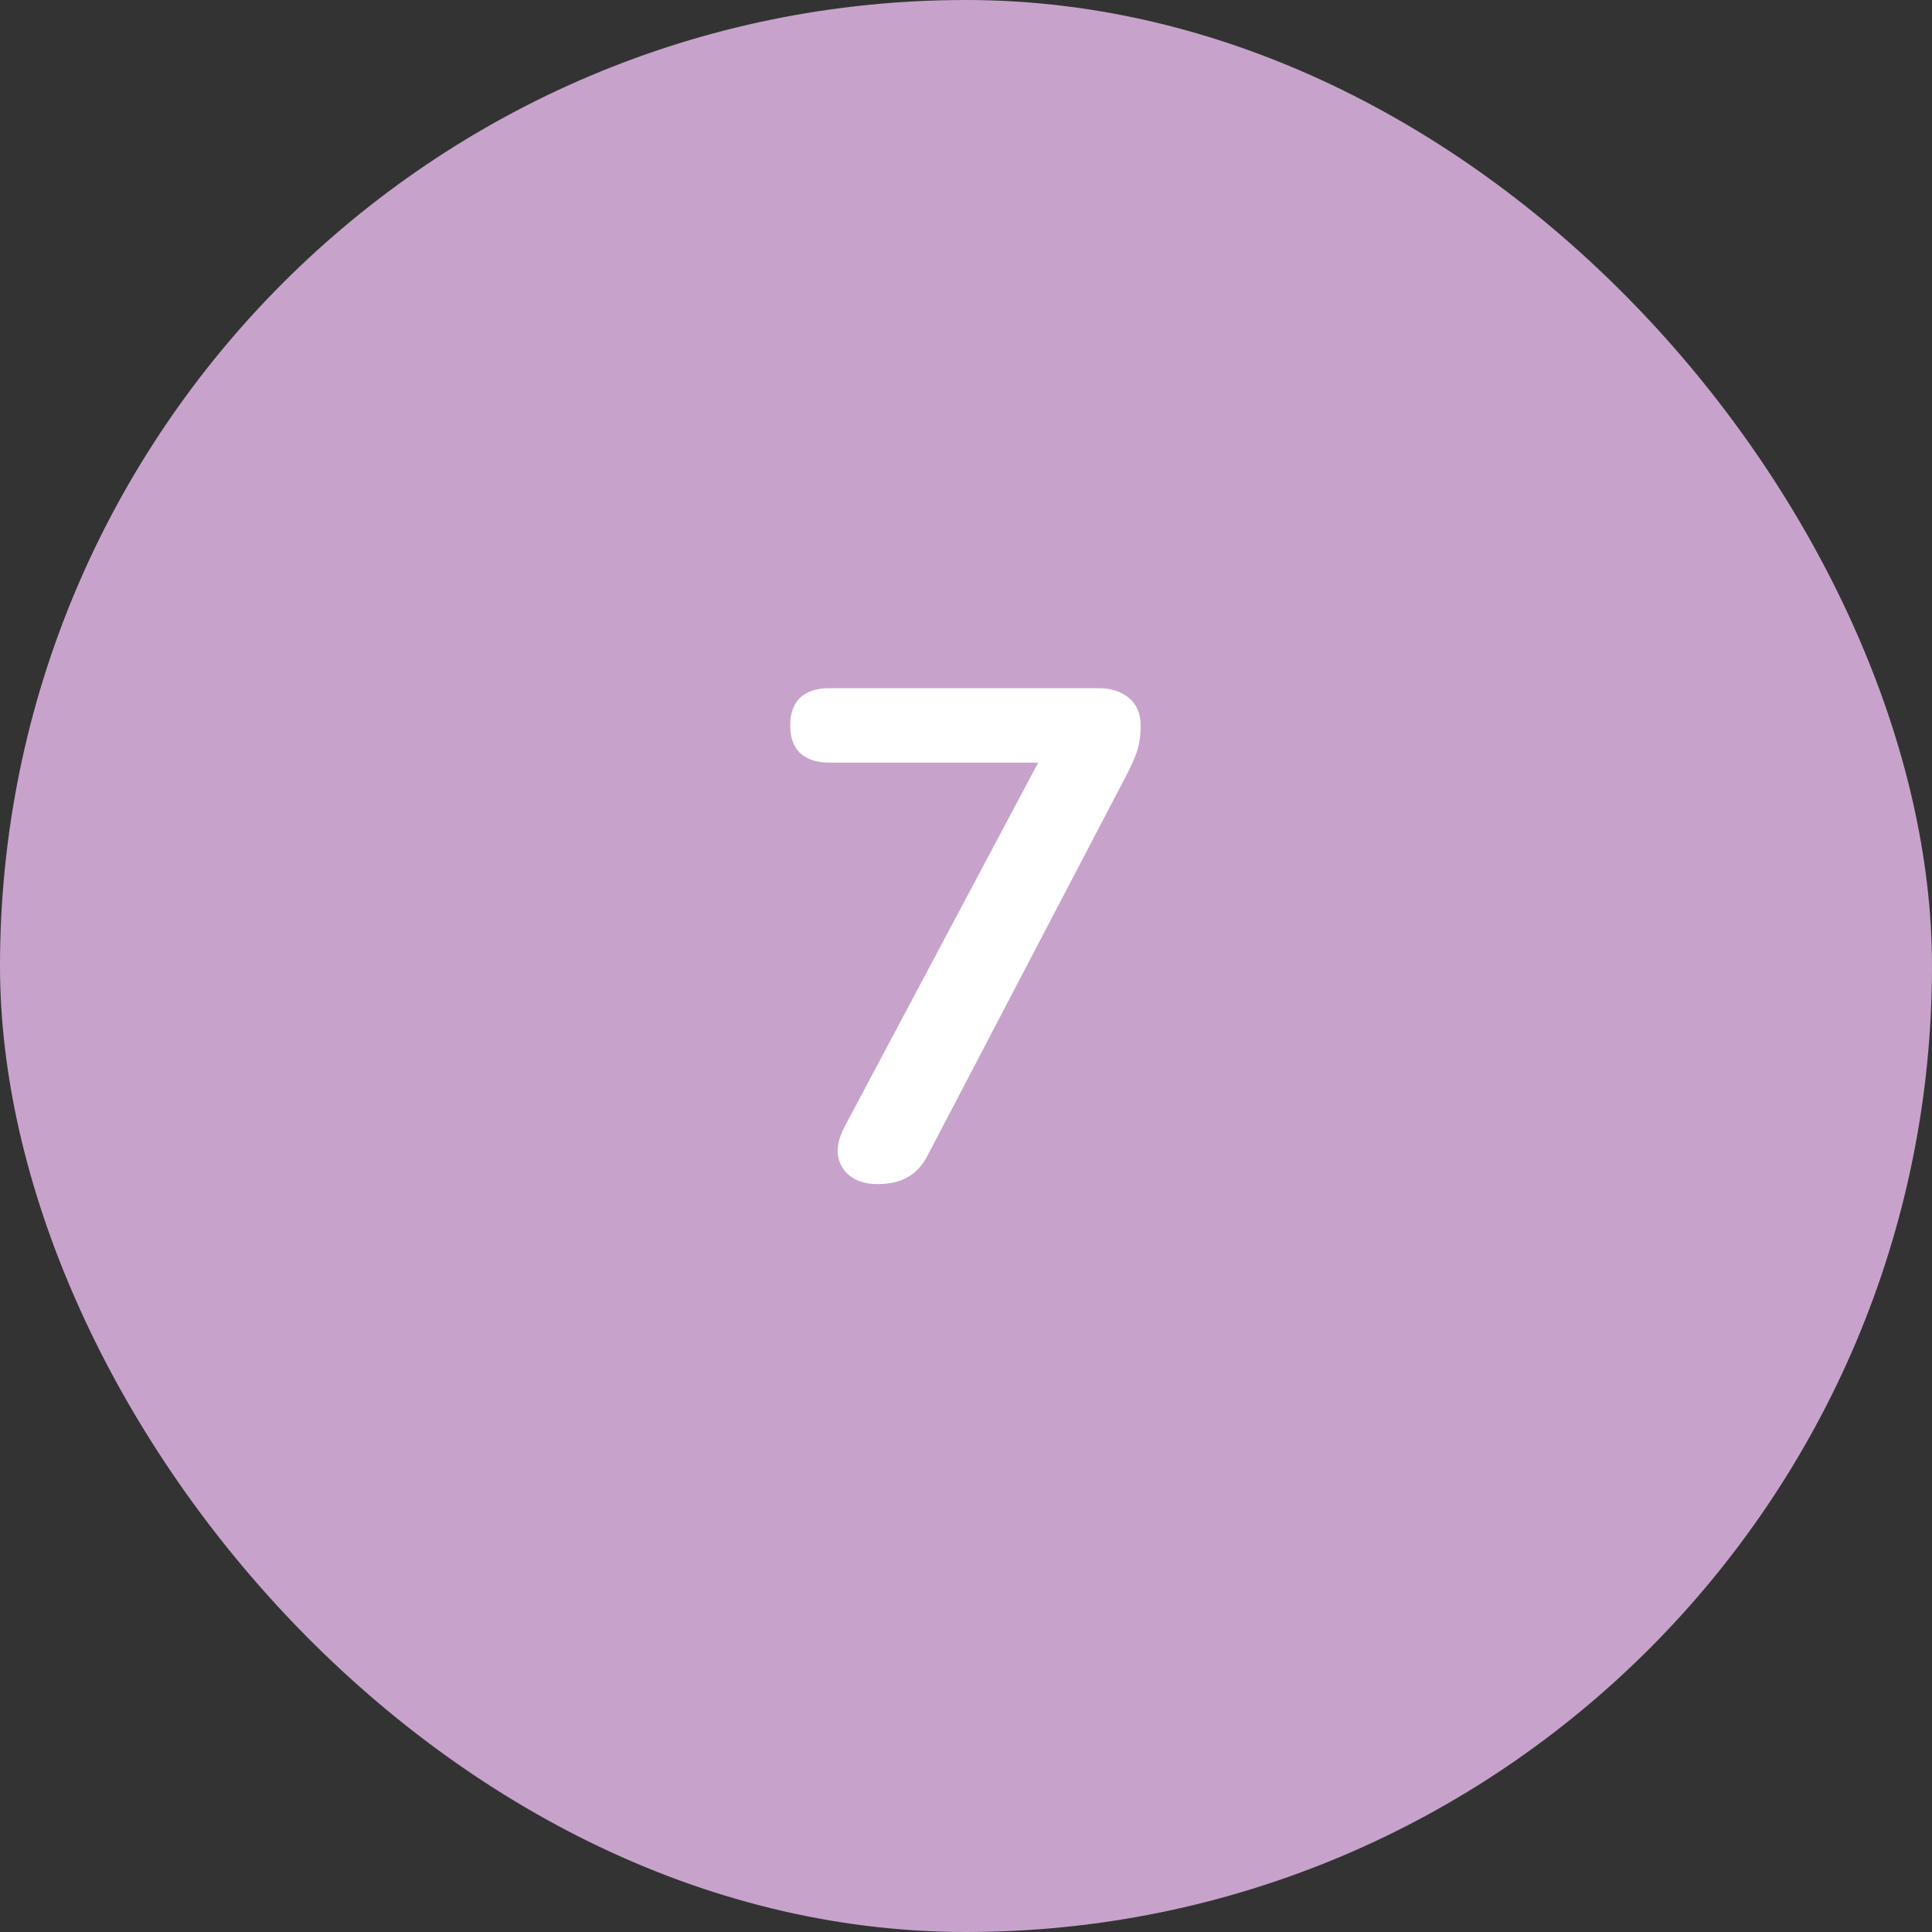 <svg xmlns="http://www.w3.org/2000/svg" width="50" height="50" viewBox="0 0 50 50" fill="none"><rect x="0" y="0" width="50" height="50" fill="#333333" stroke="none"/><rect x="0.5" y="0.5" width="49" height="49" rx="24.5" fill="#C7A3CB"></rect><rect x="0.5" y="0.5" width="49" height="49" rx="24.5" stroke="#C7A3CB"></rect><path d="M22.7 30.644C22.424 30.644 22.195 30.578 22.015 30.446C21.835 30.314 21.727 30.14 21.692 29.924C21.655 29.696 21.709 29.444 21.854 29.168L27.29 18.944V19.736H21.457C21.134 19.736 20.881 19.652 20.701 19.484C20.534 19.316 20.45 19.082 20.45 18.782C20.45 18.47 20.534 18.23 20.701 18.062C20.881 17.894 21.134 17.81 21.457 17.81H28.424C28.747 17.81 29.012 17.894 29.215 18.062C29.419 18.23 29.521 18.47 29.521 18.782C29.521 19.046 29.485 19.28 29.413 19.484C29.341 19.676 29.245 19.886 29.125 20.114L24.014 29.888C23.881 30.152 23.707 30.344 23.491 30.464C23.288 30.584 23.023 30.644 22.7 30.644Z" fill="white"></path></svg>